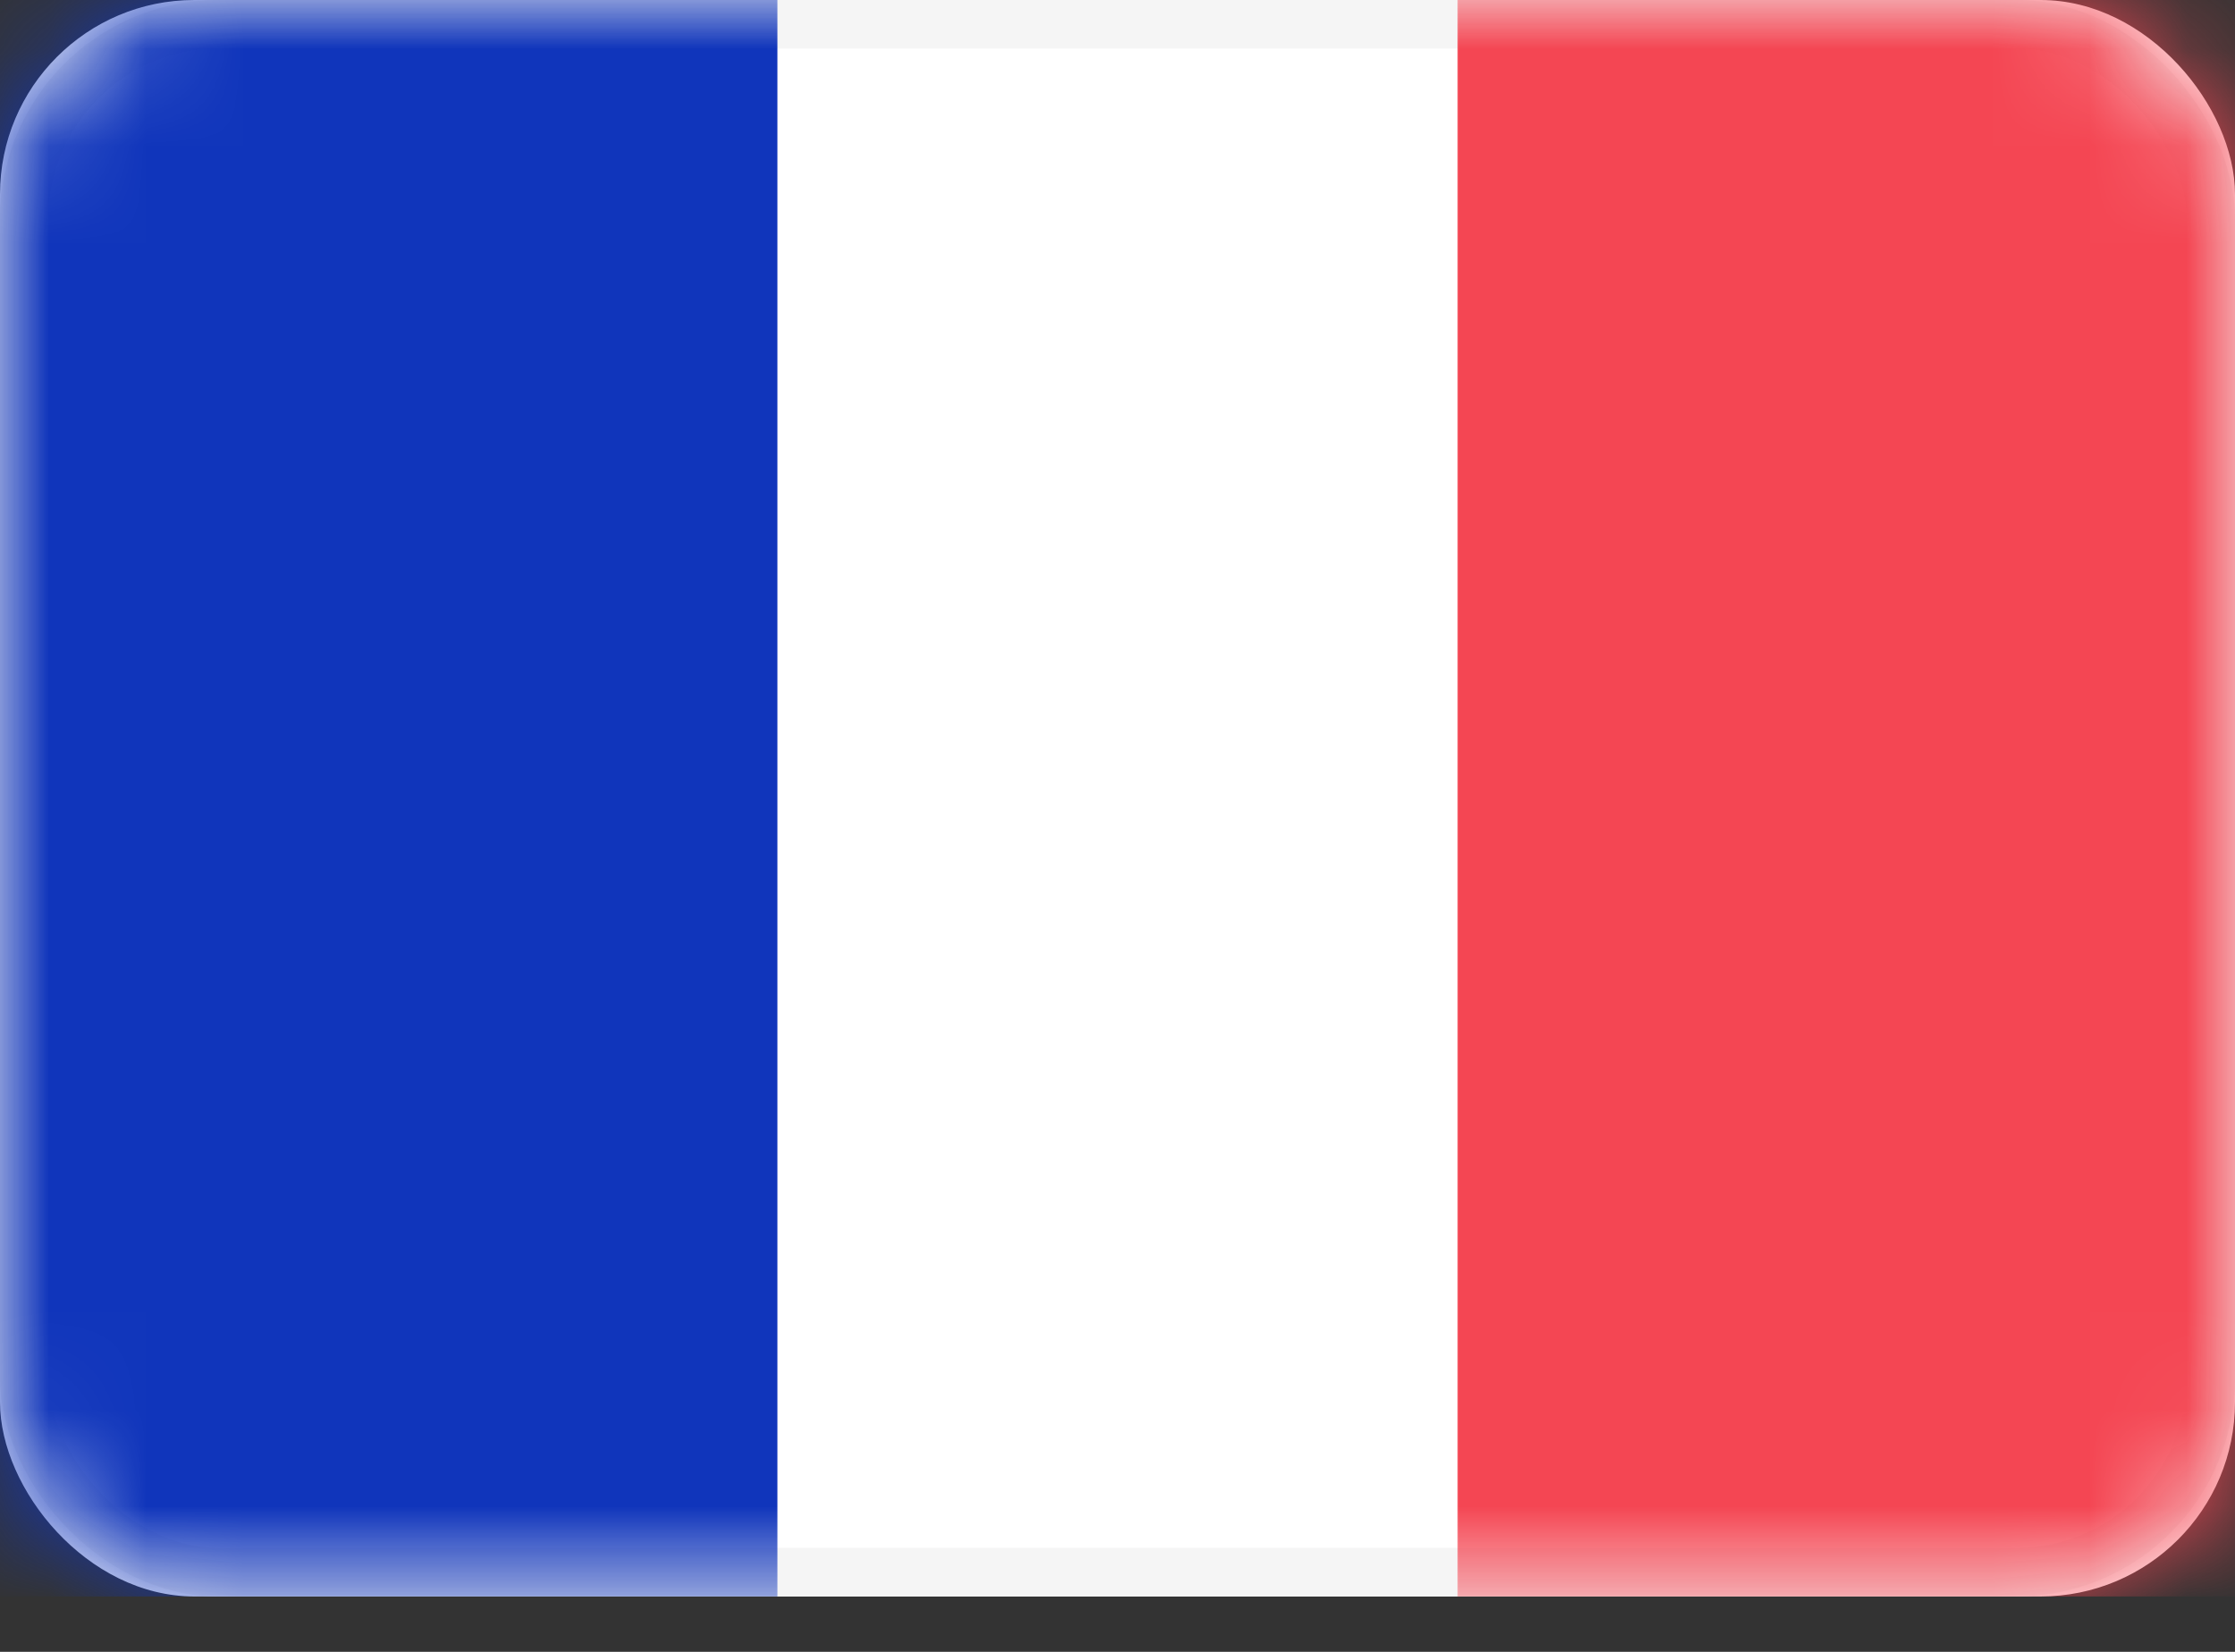 <svg xmlns="http://www.w3.org/2000/svg" xmlns:xlink="http://www.w3.org/1999/xlink" width="23" height="17" viewBox="0 0 23 17">
    <rect x="0" y="0" width="23" height="17" fill="#333333" stroke="none"/>
    <defs>
        <rect id="a" width="23" height="16.43" rx="2"/>
    </defs>
    <g fill="none" fill-rule="evenodd">
        <mask id="b" fill="#fff">
            <use xlink:href="#a"/>
        </mask>
        <use fill="#FFF" xlink:href="#a"/>
        <rect width="22.5" height="15.93" x=".25" y=".25" stroke="#F5F5F5" stroke-width=".5" rx="2"/>
        <path fill="#F44653" d="M15 0h8v16.43h-8z" mask="url(#b)"/>
        <path fill="#1035BB" d="M0 0h8v16.43H0z" mask="url(#b)"/>
    </g>
</svg>
